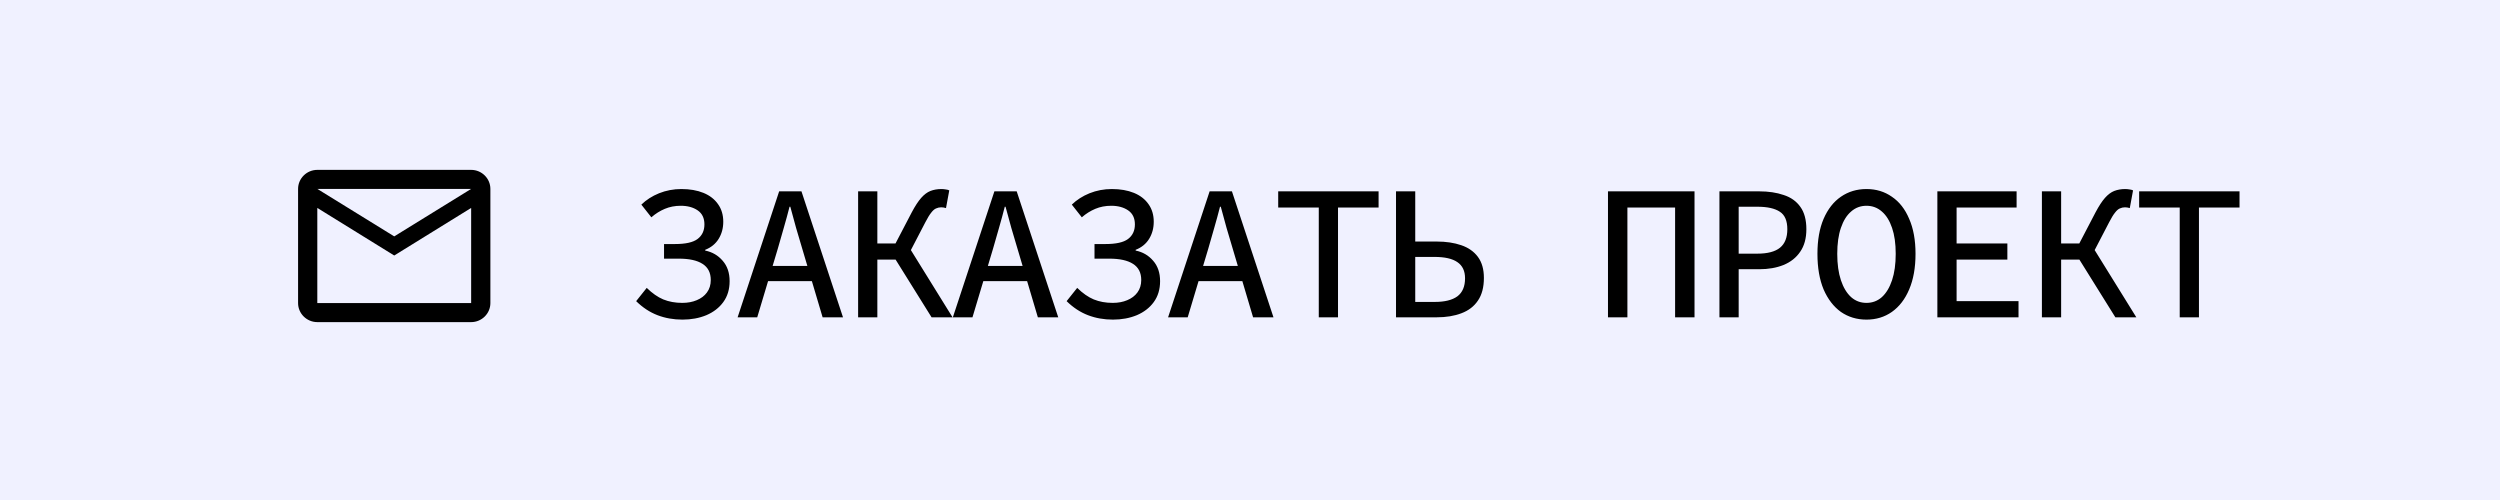 <?xml version="1.0" encoding="UTF-8"?> <svg xmlns="http://www.w3.org/2000/svg" width="260" height="52" viewBox="0 0 260 52" fill="none"> <rect width="260" height="52" fill="#F0F1FF"></rect> <path d="M51 19.646C51 18.557 50.1 17.667 49 17.667H33C31.9 17.667 31 18.557 31 19.646V31.521C31 32.609 31.9 33.5 33 33.5H49C50.1 33.5 51 32.609 51 31.521V19.646ZM49 19.646L41 24.584L33 19.646H49ZM49 31.521H33V21.625L41 26.573L49 21.625V31.521Z" fill="black"></path> <path d="M70.98 33.24C70.047 33.24 69.18 33.087 68.38 32.78C67.58 32.473 66.84 31.987 66.16 31.32L67.26 29.94C67.833 30.5 68.407 30.9 68.98 31.14C69.567 31.38 70.227 31.5 70.96 31.5C71.52 31.5 72.02 31.407 72.46 31.22C72.913 31.033 73.267 30.767 73.52 30.42C73.787 30.06 73.92 29.627 73.92 29.12C73.92 28.36 73.633 27.8 73.06 27.44C72.5 27.08 71.68 26.9 70.6 26.9H69.06V25.38H70.2C71.293 25.38 72.073 25.207 72.54 24.86C73.02 24.5 73.26 23.993 73.26 23.34C73.26 22.687 73.027 22.2 72.56 21.88C72.093 21.56 71.507 21.4 70.8 21.4C70.2 21.4 69.647 21.507 69.14 21.72C68.633 21.933 68.167 22.227 67.74 22.6L66.7 21.28C67.207 20.787 67.82 20.393 68.54 20.1C69.273 19.807 70.047 19.66 70.86 19.66C71.74 19.66 72.507 19.793 73.16 20.06C73.813 20.327 74.32 20.72 74.68 21.24C75.04 21.747 75.22 22.353 75.22 23.06C75.22 23.727 75.06 24.32 74.74 24.84C74.42 25.36 73.953 25.74 73.34 25.98V26.06C74.073 26.207 74.68 26.56 75.16 27.12C75.64 27.667 75.88 28.373 75.88 29.24C75.88 30.093 75.66 30.82 75.22 31.42C74.793 32.007 74.207 32.46 73.46 32.78C72.713 33.087 71.887 33.24 70.98 33.24ZM76.712 33L81.032 19.9H83.352L87.672 33H85.552L83.432 25.86C83.219 25.14 83.005 24.42 82.792 23.7C82.592 22.967 82.392 22.233 82.192 21.5H82.112C81.925 22.233 81.725 22.967 81.512 23.7C81.312 24.42 81.106 25.14 80.892 25.86L78.752 33H76.712ZM79.132 29.24V27.66H85.212V29.24H79.132ZM89.244 33V19.9H91.244V25.32H94.304L99.064 33H96.884L93.144 27H91.244V33H89.244ZM94.684 26.1L92.924 25.72L94.824 22.08C95.171 21.427 95.498 20.927 95.804 20.58C96.111 20.233 96.431 19.993 96.764 19.86C97.111 19.727 97.491 19.66 97.904 19.66C98.051 19.66 98.198 19.673 98.344 19.7C98.491 19.713 98.618 19.747 98.724 19.8L98.384 21.64C98.304 21.613 98.218 21.593 98.124 21.58C98.031 21.567 97.951 21.56 97.884 21.56C97.698 21.56 97.518 21.6 97.344 21.68C97.184 21.747 97.018 21.893 96.844 22.12C96.671 22.333 96.471 22.66 96.244 23.1L94.684 26.1ZM99.097 33L103.417 19.9H105.737L110.057 33H107.937L105.817 25.86C105.603 25.14 105.39 24.42 105.177 23.7C104.977 22.967 104.777 22.233 104.577 21.5H104.497C104.31 22.233 104.11 22.967 103.897 23.7C103.697 24.42 103.49 25.14 103.277 25.86L101.137 33H99.097ZM101.517 29.24V27.66H107.597V29.24H101.517ZM115.749 33.24C114.815 33.24 113.949 33.087 113.149 32.78C112.349 32.473 111.609 31.987 110.929 31.32L112.029 29.94C112.602 30.5 113.175 30.9 113.749 31.14C114.335 31.38 114.995 31.5 115.729 31.5C116.289 31.5 116.789 31.407 117.229 31.22C117.682 31.033 118.035 30.767 118.289 30.42C118.555 30.06 118.689 29.627 118.689 29.12C118.689 28.36 118.402 27.8 117.829 27.44C117.269 27.08 116.449 26.9 115.369 26.9H113.829V25.38H114.969C116.062 25.38 116.842 25.207 117.309 24.86C117.789 24.5 118.029 23.993 118.029 23.34C118.029 22.687 117.795 22.2 117.329 21.88C116.862 21.56 116.275 21.4 115.569 21.4C114.969 21.4 114.415 21.507 113.909 21.72C113.402 21.933 112.935 22.227 112.509 22.6L111.469 21.28C111.975 20.787 112.589 20.393 113.309 20.1C114.042 19.807 114.815 19.66 115.629 19.66C116.509 19.66 117.275 19.793 117.929 20.06C118.582 20.327 119.089 20.72 119.449 21.24C119.809 21.747 119.989 22.353 119.989 23.06C119.989 23.727 119.829 24.32 119.509 24.84C119.189 25.36 118.722 25.74 118.109 25.98V26.06C118.842 26.207 119.449 26.56 119.929 27.12C120.409 27.667 120.649 28.373 120.649 29.24C120.649 30.093 120.429 30.82 119.989 31.42C119.562 32.007 118.975 32.46 118.229 32.78C117.482 33.087 116.655 33.24 115.749 33.24ZM121.481 33L125.801 19.9H128.121L132.441 33H130.321L128.201 25.86C127.988 25.14 127.774 24.42 127.561 23.7C127.361 22.967 127.161 22.233 126.961 21.5H126.881C126.694 22.233 126.494 22.967 126.281 23.7C126.081 24.42 125.874 25.14 125.661 25.86L123.521 33H121.481ZM123.901 29.24V27.66H129.981V29.24H123.901ZM137.153 33V21.58H132.933V19.9H143.373V21.58H139.153V33H137.153ZM145.185 33V19.9H147.185V25.12H149.425C150.385 25.12 151.232 25.247 151.965 25.5C152.712 25.753 153.292 26.16 153.705 26.72C154.119 27.28 154.325 28.007 154.325 28.9C154.325 29.873 154.119 30.66 153.705 31.26C153.305 31.86 152.732 32.3 151.985 32.58C151.252 32.86 150.399 33 149.425 33H145.185ZM147.185 31.4H149.225C150.252 31.4 151.032 31.207 151.565 30.82C152.099 30.42 152.365 29.793 152.365 28.94C152.365 28.18 152.099 27.62 151.565 27.26C151.045 26.9 150.252 26.72 149.185 26.72H147.185V31.4ZM167.23 33V19.9H176.23V33H174.21V21.58H169.25V33H167.23ZM178.822 33V19.9H182.962C183.922 19.9 184.769 20.027 185.502 20.28C186.249 20.52 186.829 20.933 187.242 21.52C187.655 22.093 187.862 22.867 187.862 23.84C187.862 24.787 187.649 25.567 187.222 26.18C186.809 26.793 186.229 27.253 185.482 27.56C184.749 27.853 183.909 28 182.962 28H180.822V33H178.822ZM180.822 26.38H182.762C183.829 26.38 184.615 26.173 185.122 25.76C185.629 25.347 185.882 24.707 185.882 23.84C185.882 22.96 185.622 22.353 185.102 22.02C184.582 21.673 183.802 21.5 182.762 21.5H180.822V26.38ZM194.114 33.24C193.114 33.24 192.227 32.973 191.454 32.44C190.694 31.893 190.094 31.113 189.654 30.1C189.227 29.073 189.014 27.84 189.014 26.4C189.014 24.973 189.227 23.76 189.654 22.76C190.094 21.747 190.694 20.98 191.454 20.46C192.227 19.927 193.114 19.66 194.114 19.66C195.114 19.66 195.994 19.927 196.754 20.46C197.527 20.98 198.127 21.747 198.554 22.76C198.994 23.76 199.214 24.973 199.214 26.4C199.214 27.84 198.994 29.073 198.554 30.1C198.127 31.113 197.527 31.893 196.754 32.44C195.994 32.973 195.114 33.24 194.114 33.24ZM194.114 31.5C194.727 31.5 195.261 31.3 195.714 30.9C196.167 30.487 196.521 29.9 196.774 29.14C197.027 28.38 197.154 27.467 197.154 26.4C197.154 25.333 197.027 24.433 196.774 23.7C196.521 22.953 196.167 22.387 195.714 22C195.261 21.6 194.727 21.4 194.114 21.4C193.501 21.4 192.967 21.6 192.514 22C192.061 22.387 191.707 22.953 191.454 23.7C191.201 24.433 191.074 25.333 191.074 26.4C191.074 27.467 191.201 28.38 191.454 29.14C191.707 29.9 192.061 30.487 192.514 30.9C192.967 31.3 193.501 31.5 194.114 31.5ZM201.486 33V19.9H209.726V21.58H203.486V25.32H208.766V27H203.486V31.32H209.926V33H201.486ZM212.358 33V19.9H214.358V25.32H217.418L222.178 33H219.998L216.258 27H214.358V33H212.358ZM217.798 26.1L216.038 25.72L217.938 22.08C218.285 21.427 218.612 20.927 218.918 20.58C219.225 20.233 219.545 19.993 219.878 19.86C220.225 19.727 220.605 19.66 221.018 19.66C221.165 19.66 221.312 19.673 221.458 19.7C221.605 19.713 221.732 19.747 221.838 19.8L221.498 21.64C221.418 21.613 221.332 21.593 221.238 21.58C221.145 21.567 221.065 21.56 220.998 21.56C220.812 21.56 220.632 21.6 220.458 21.68C220.298 21.747 220.132 21.893 219.958 22.12C219.785 22.333 219.585 22.66 219.358 23.1L217.798 26.1ZM226.691 33V21.58H222.471V19.9H232.911V21.58H228.691V33H226.691Z" fill="black"></path> </svg> 
